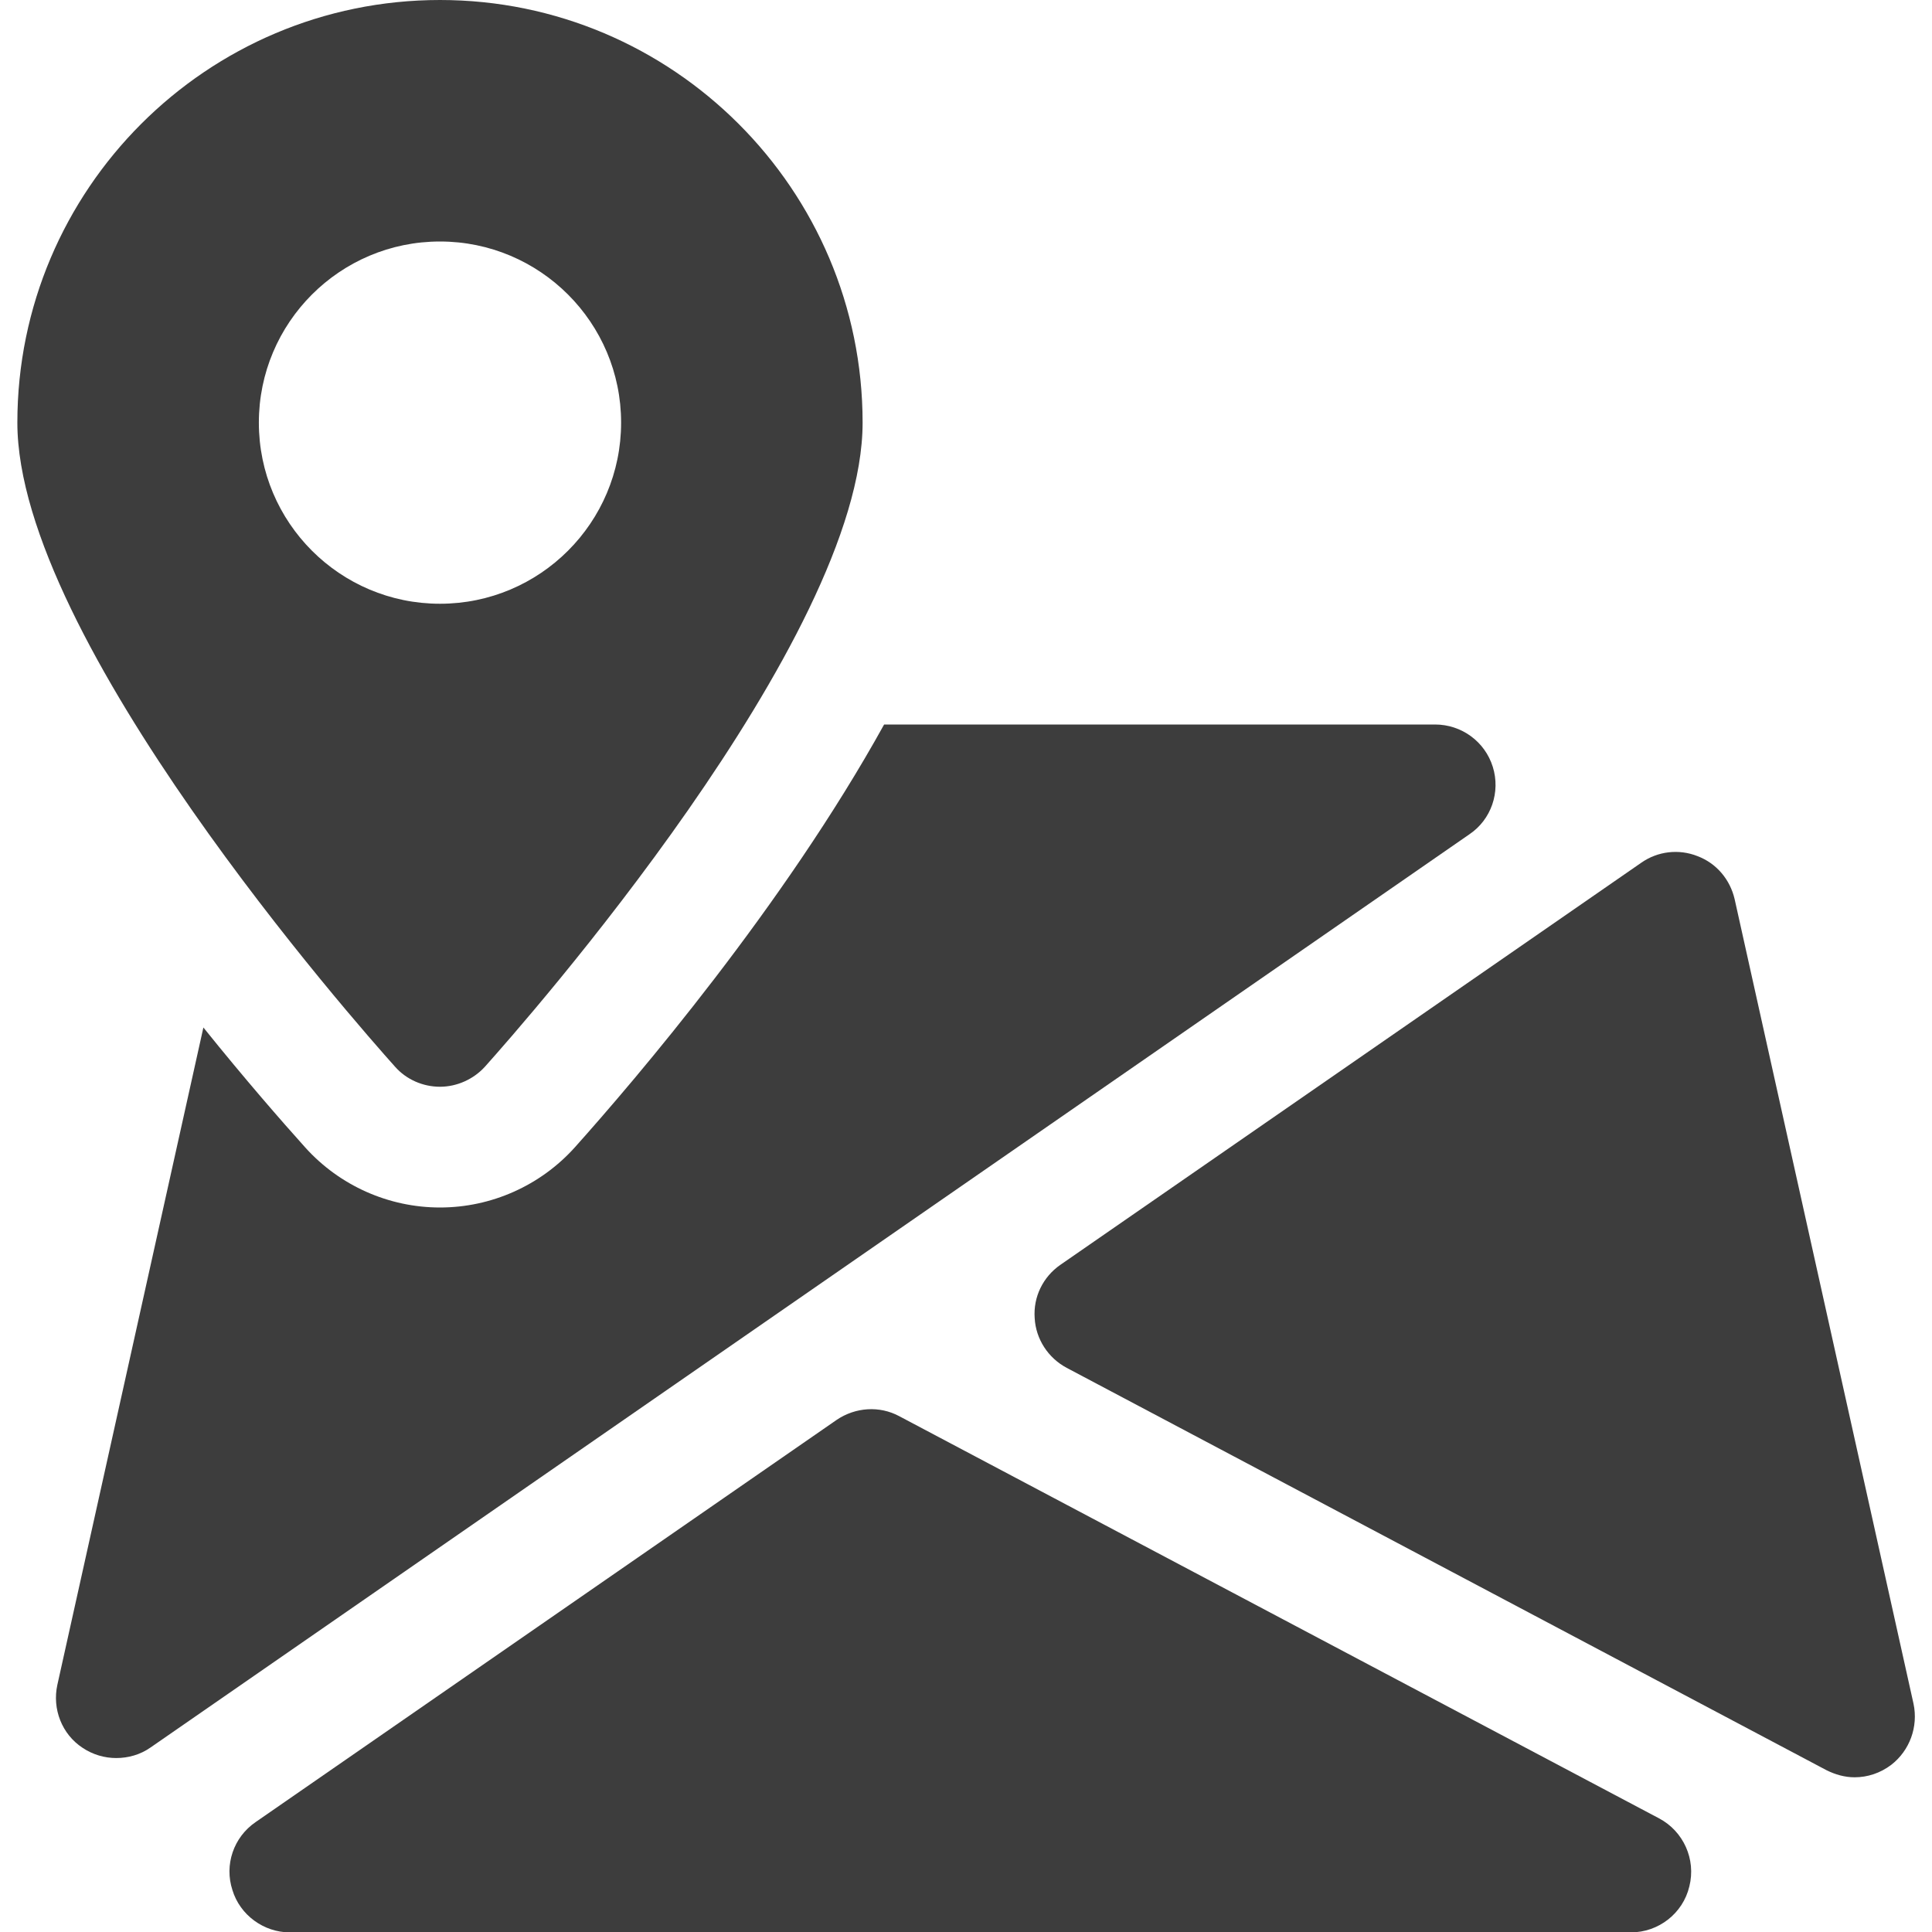 <?xml version="1.0" encoding="utf-8"?>
<!-- Generator: Adobe Illustrator 25.4.1, SVG Export Plug-In . SVG Version: 6.00 Build 0)  -->
<svg version="1.1" id="Capa_1" xmlns="http://www.w3.org/2000/svg" xmlns:xlink="http://www.w3.org/1999/xlink" x="0px" y="0px"
	 width="512px" height="512px" viewBox="0 0 512 512" style="enable-background:new 0 0 512 512;" xml:space="preserve">
<style type="text/css">
	.st0{fill:#3D3D3D;}
</style>
<g>
	<g>
		<path class="st0" d="M439.7,481.9L238.3,375.3c-5.2-2.8-11.6-2.4-16.6,1l-154,106.6c-5.8,4-8.3,11.3-6.1,18
			c2,6.6,8.3,11.2,15.2,11.2h355.4c7.3,0,13.8-5,15.5-12.2C449.5,492.7,446.1,485.3,439.7,481.9z"/>
	</g>
</g>
<g>
	<g>
		<path class="st0" d="M507.1,451.5l-47.4-213.2c-1.2-5.2-4.8-9.5-9.8-11.4c-5-2-10.6-1.3-14.9,1.7L281,335.2
			c-4.6,3.2-7.2,8.5-6.8,14.1c0.3,5.6,3.6,10.6,8.5,13.2L484,469.1c2.4,1.2,4.9,1.9,7.5,1.9c3.4,0,6.8-1.1,9.7-3.3
			C506.1,463.9,508.4,457.6,507.1,451.5z"/>
	</g>
</g>
<g>
	<g>
		<path class="st0" d="M395.6,203.2c-2.1-6.7-8.3-11.2-15.3-11.2h-146c-26.6,48.1-65.9,94.1-82,112.1c-9.1,10.1-22.1,15.9-35.7,15.9
			s-26.6-5.8-35.7-15.9c-6.2-6.9-15.9-18-27-31.8L15.2,446.5c-1.4,6.4,1.2,13.1,6.7,16.7c2.7,1.8,5.8,2.7,8.9,2.7
			c3.2,0,6.4-0.9,9.1-2.8l349.5-242C395.2,217.2,397.7,209.9,395.6,203.2z"/>
	</g>
</g>
<g>
	<g>
		<path class="st0" d="M116.6,0C54.8,0,4.6,50.2,4.6,112c0,57.5,89.9,159.3,100.1,170.7c3,3.4,7.4,5.3,11.9,5.3s8.9-2,11.9-5.3
			c10.2-11.4,100.1-113.2,100.1-170.7C228.6,50.2,178.3,0,116.6,0z M116.6,160c-26.5,0-48-21.5-48-48s21.5-48,48-48s48,21.5,48,48
			S143.1,160,116.6,160z"/>
	</g>
</g>
</svg>
